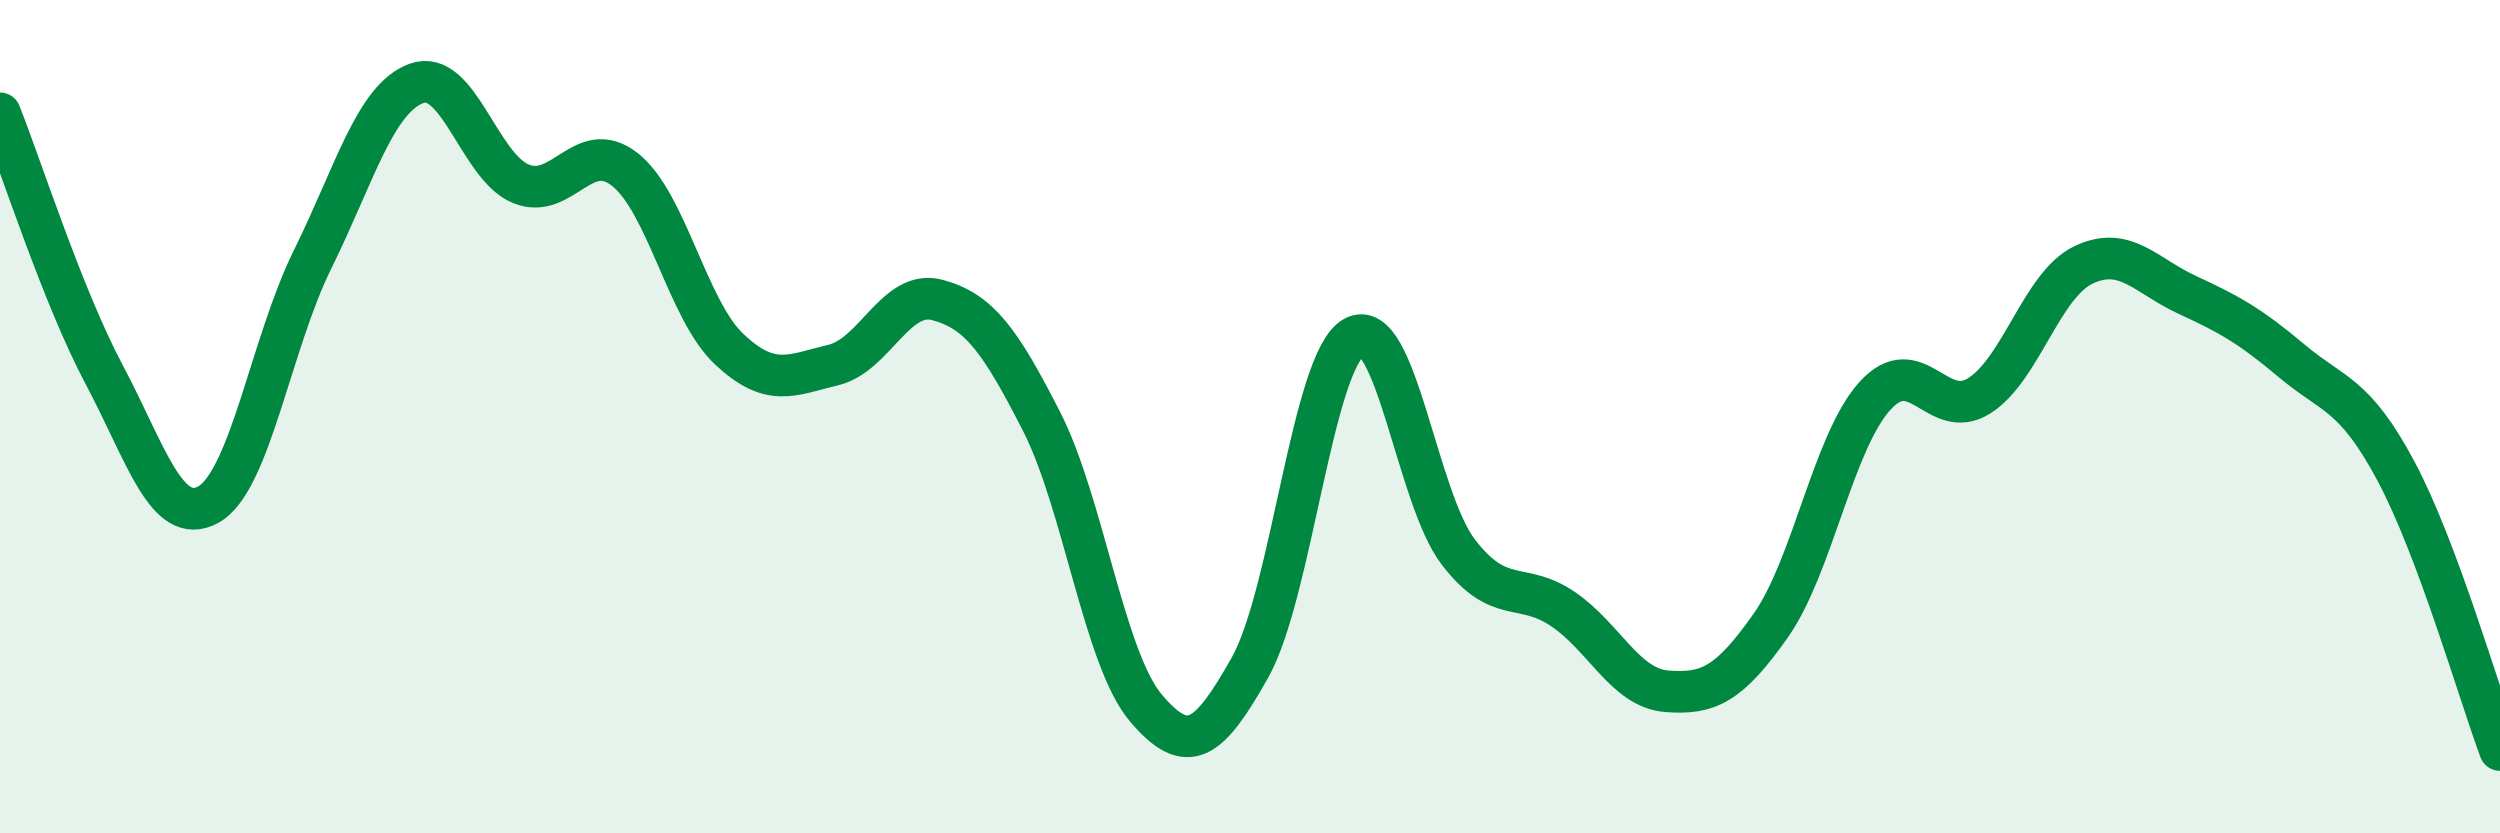 
    <svg width="60" height="20" viewBox="0 0 60 20" xmlns="http://www.w3.org/2000/svg">
      <path
        d="M 0,2.72 C 0.5,3.97 1.5,7.11 2.5,8.99 C 3.5,10.87 4,12.66 5,12.11 C 6,11.56 6.5,8.25 7.5,6.23 C 8.5,4.21 9,2.36 10,2 C 11,1.64 11.5,4 12.5,4.41 C 13.5,4.82 14,3.28 15,4.07 C 16,4.86 16.5,7.44 17.5,8.38 C 18.5,9.32 19,9 20,8.76 C 21,8.52 21.5,6.93 22.5,7.2 C 23.5,7.47 24,8.16 25,10.12 C 26,12.08 26.5,15.81 27.5,16.99 C 28.5,18.17 29,17.8 30,16.02 C 31,14.24 31.5,8.64 32.5,8.09 C 33.5,7.54 34,11.95 35,13.25 C 36,14.55 36.5,13.94 37.5,14.61 C 38.5,15.28 39,16.51 40,16.59 C 41,16.67 41.5,16.43 42.5,15.01 C 43.5,13.59 44,10.6 45,9.5 C 46,8.4 46.5,10.13 47.5,9.5 C 48.5,8.87 49,6.84 50,6.36 C 51,5.88 51.5,6.62 52.5,7.08 C 53.5,7.54 54,7.82 55,8.66 C 56,9.5 56.5,9.43 57.5,11.3 C 58.5,13.17 59.5,16.66 60,18L60 20L0 20Z"
        fill="#008740"
        opacity="0.1"
        stroke-linecap="round"
        stroke-linejoin="round"
      />
      <path
        d="M 0,2.72 C 0.5,3.97 1.5,7.11 2.5,8.99 C 3.5,10.87 4,12.66 5,12.11 C 6,11.56 6.5,8.25 7.5,6.23 C 8.5,4.21 9,2.36 10,2 C 11,1.64 11.5,4 12.5,4.41 C 13.5,4.82 14,3.28 15,4.07 C 16,4.86 16.5,7.44 17.5,8.38 C 18.5,9.32 19,9 20,8.76 C 21,8.52 21.5,6.93 22.5,7.2 C 23.5,7.47 24,8.16 25,10.12 C 26,12.08 26.5,15.81 27.5,16.99 C 28.5,18.17 29,17.8 30,16.02 C 31,14.24 31.5,8.64 32.5,8.09 C 33.5,7.54 34,11.95 35,13.25 C 36,14.55 36.5,13.94 37.5,14.61 C 38.5,15.28 39,16.51 40,16.59 C 41,16.67 41.5,16.43 42.5,15.01 C 43.5,13.59 44,10.6 45,9.5 C 46,8.4 46.5,10.13 47.5,9.5 C 48.5,8.87 49,6.84 50,6.36 C 51,5.88 51.5,6.62 52.5,7.08 C 53.5,7.54 54,7.82 55,8.66 C 56,9.5 56.5,9.43 57.5,11.3 C 58.5,13.17 59.5,16.66 60,18"
        stroke="#008740"
        stroke-width="1"
        fill="none"
        stroke-linecap="round"
        stroke-linejoin="round"
      />
    </svg>
  